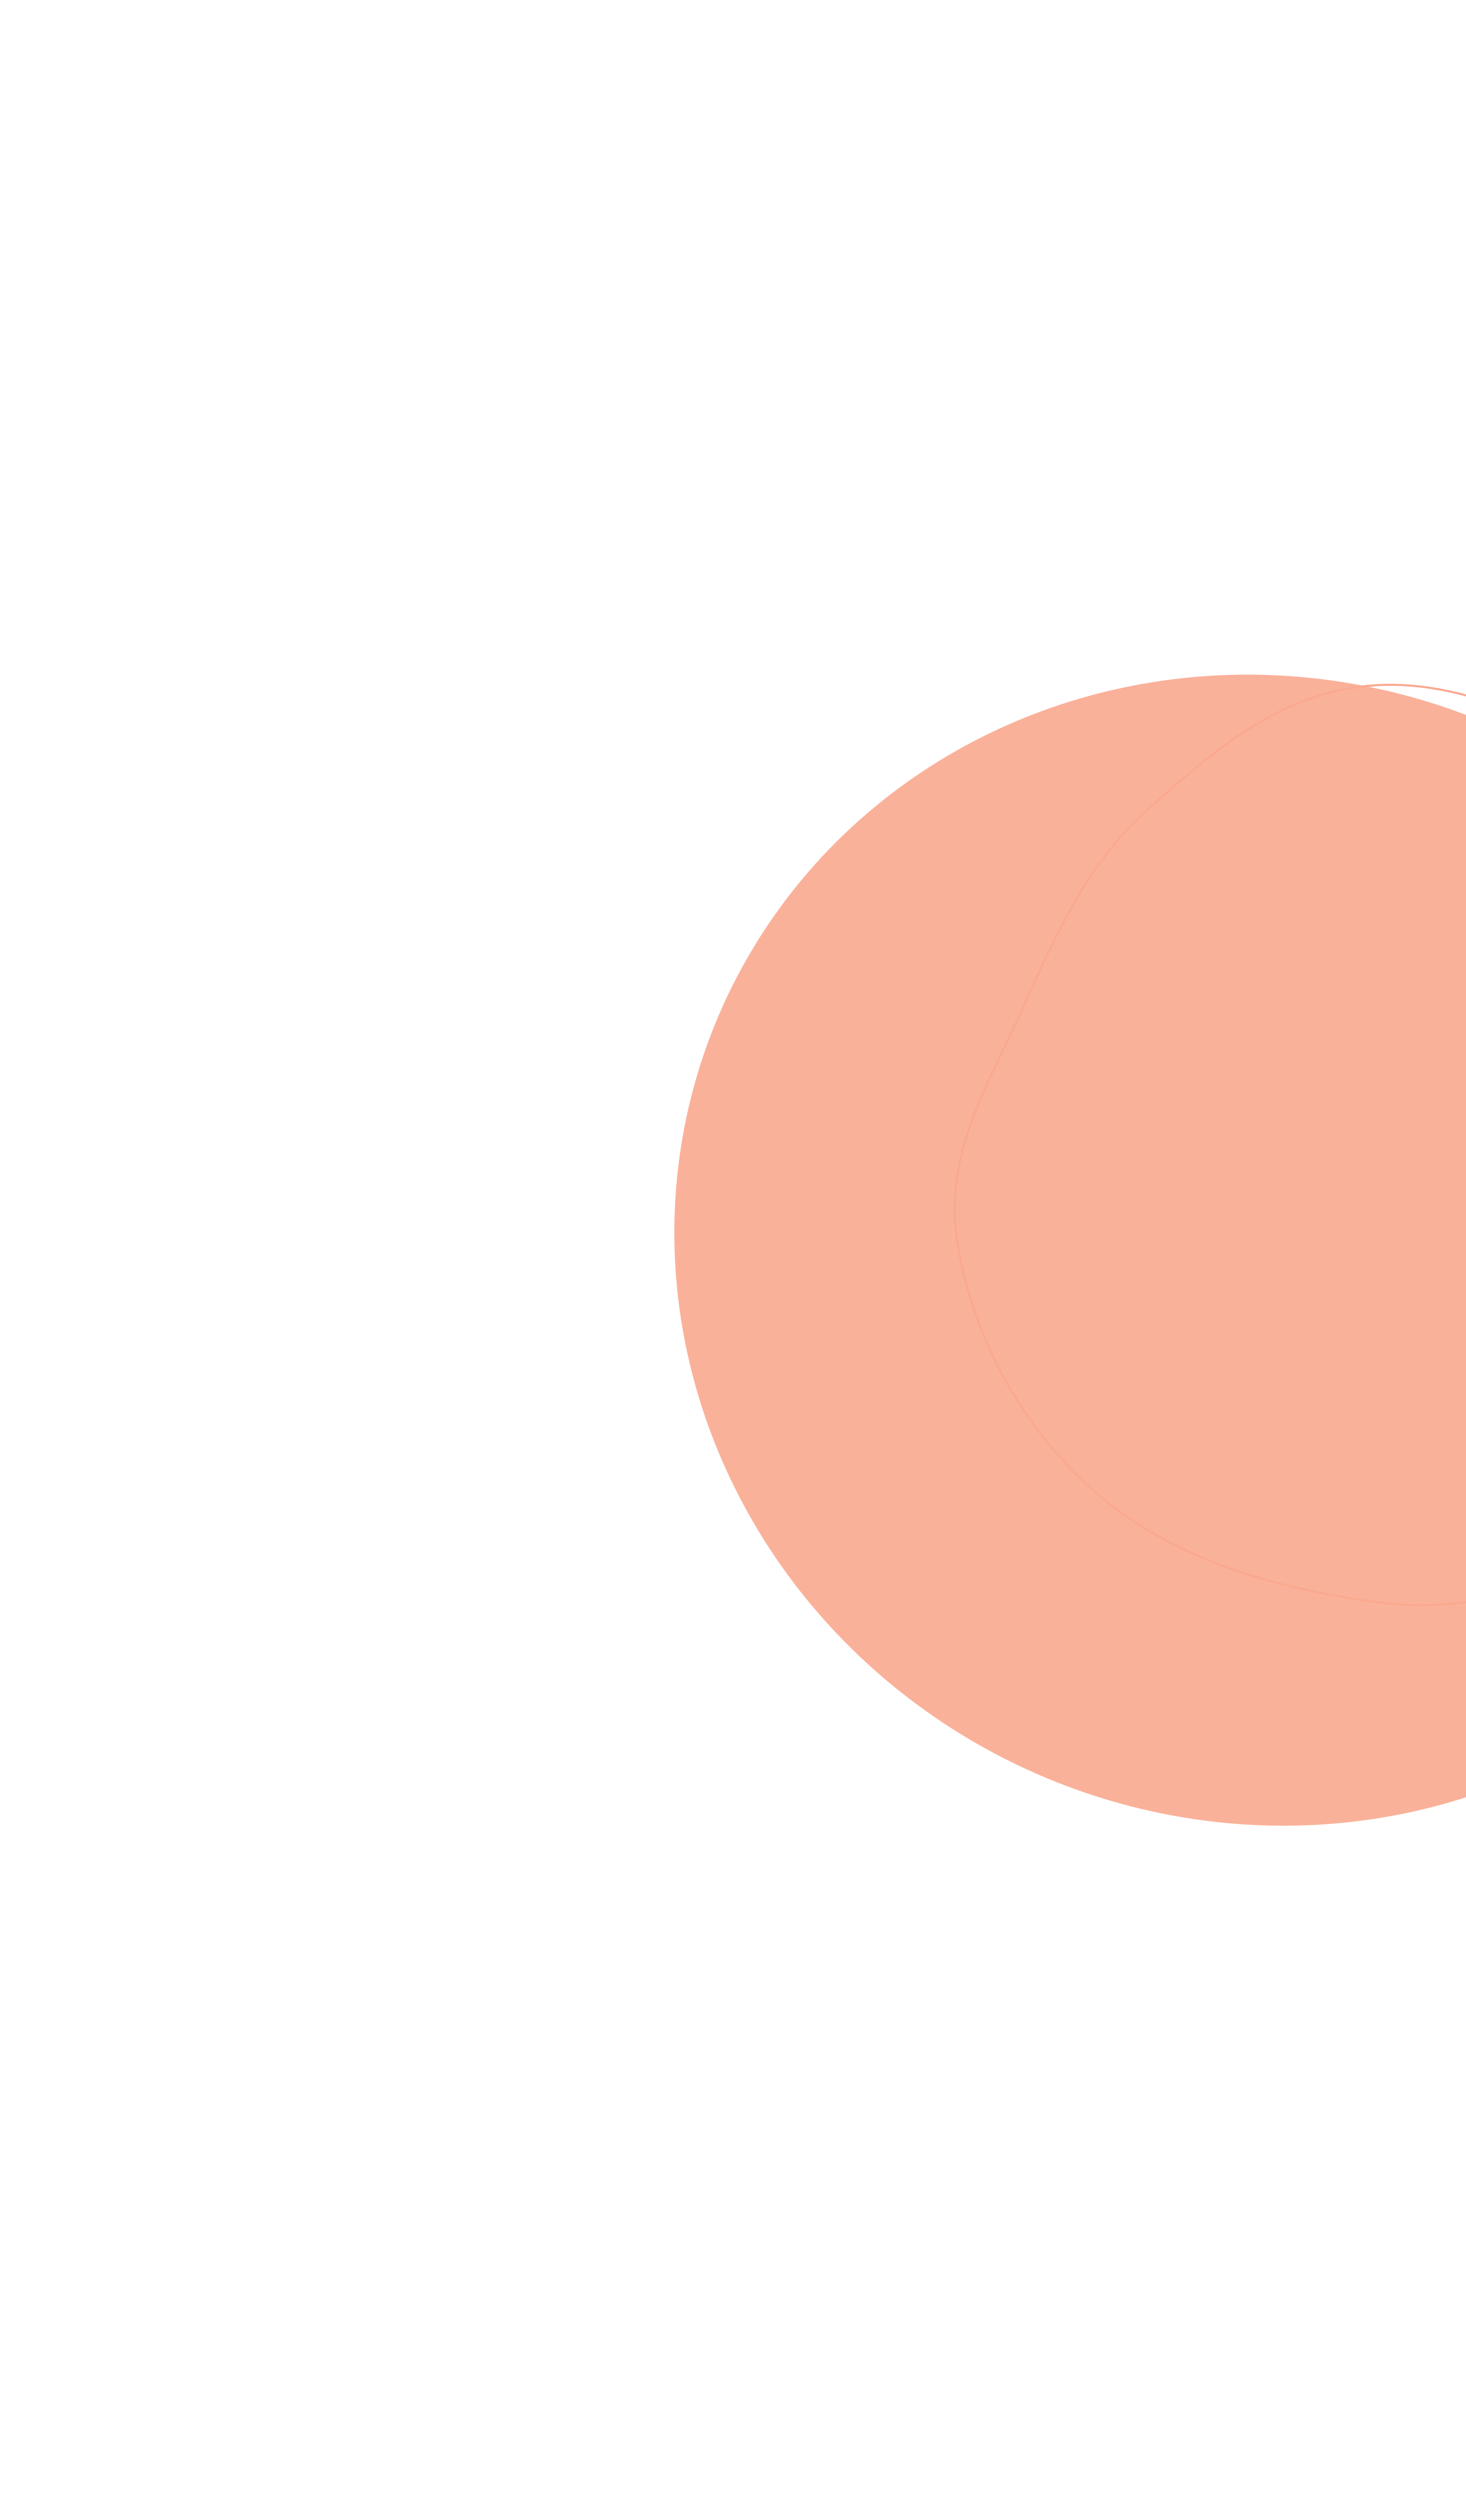 <svg width="706" height="1204" viewBox="0 0 706 1204" fill="none" xmlns="http://www.w3.org/2000/svg">
<g opacity="0.9" filter="url(#filter0_f_2524_2165)">
<ellipse cx="282.547" cy="279.304" rx="282.547" ry="279.304" transform="matrix(-0.5 -0.866 0.885 -0.466 503.547 976.864)" fill="#FAA98F"/>
</g>
<path fill-rule="evenodd" clip-rule="evenodd" d="M926.238 721.25C898.072 754.238 837.61 742.823 791.102 751.914C749.328 760.08 711.266 777.372 666.891 771.944C618.214 765.99 566.952 752.202 529.034 719.857C490.662 687.125 467.341 640.925 460.735 596.088C454.57 554.245 477.748 518.982 494.036 482.317C509.026 448.569 524.161 415.703 552.029 390.563C583.063 362.566 616.785 332.628 662.937 329.95C709.862 327.227 755.799 354.079 800.099 376.17C845.851 398.985 899.305 418.569 924.254 460.26C949.024 501.652 928.254 546.569 928.591 590.884C928.929 635.388 954.363 688.308 926.238 721.25Z" stroke="#FAA98F"/>
<defs>
<filter id="filter0_f_2524_2165" x="0.688" y="0.683" width="1217.33" height="1202.5" filterUnits="userSpaceOnUse" color-interpolation-filters="sRGB">
<feFlood flood-opacity="0" result="BackgroundImageFix"/>
<feBlend mode="normal" in="SourceGraphic" in2="BackgroundImageFix" result="shape"/>
<feGaussianBlur stdDeviation="162" result="effect1_foregroundBlur_2524_2165"/>
</filter>
</defs>
</svg>

